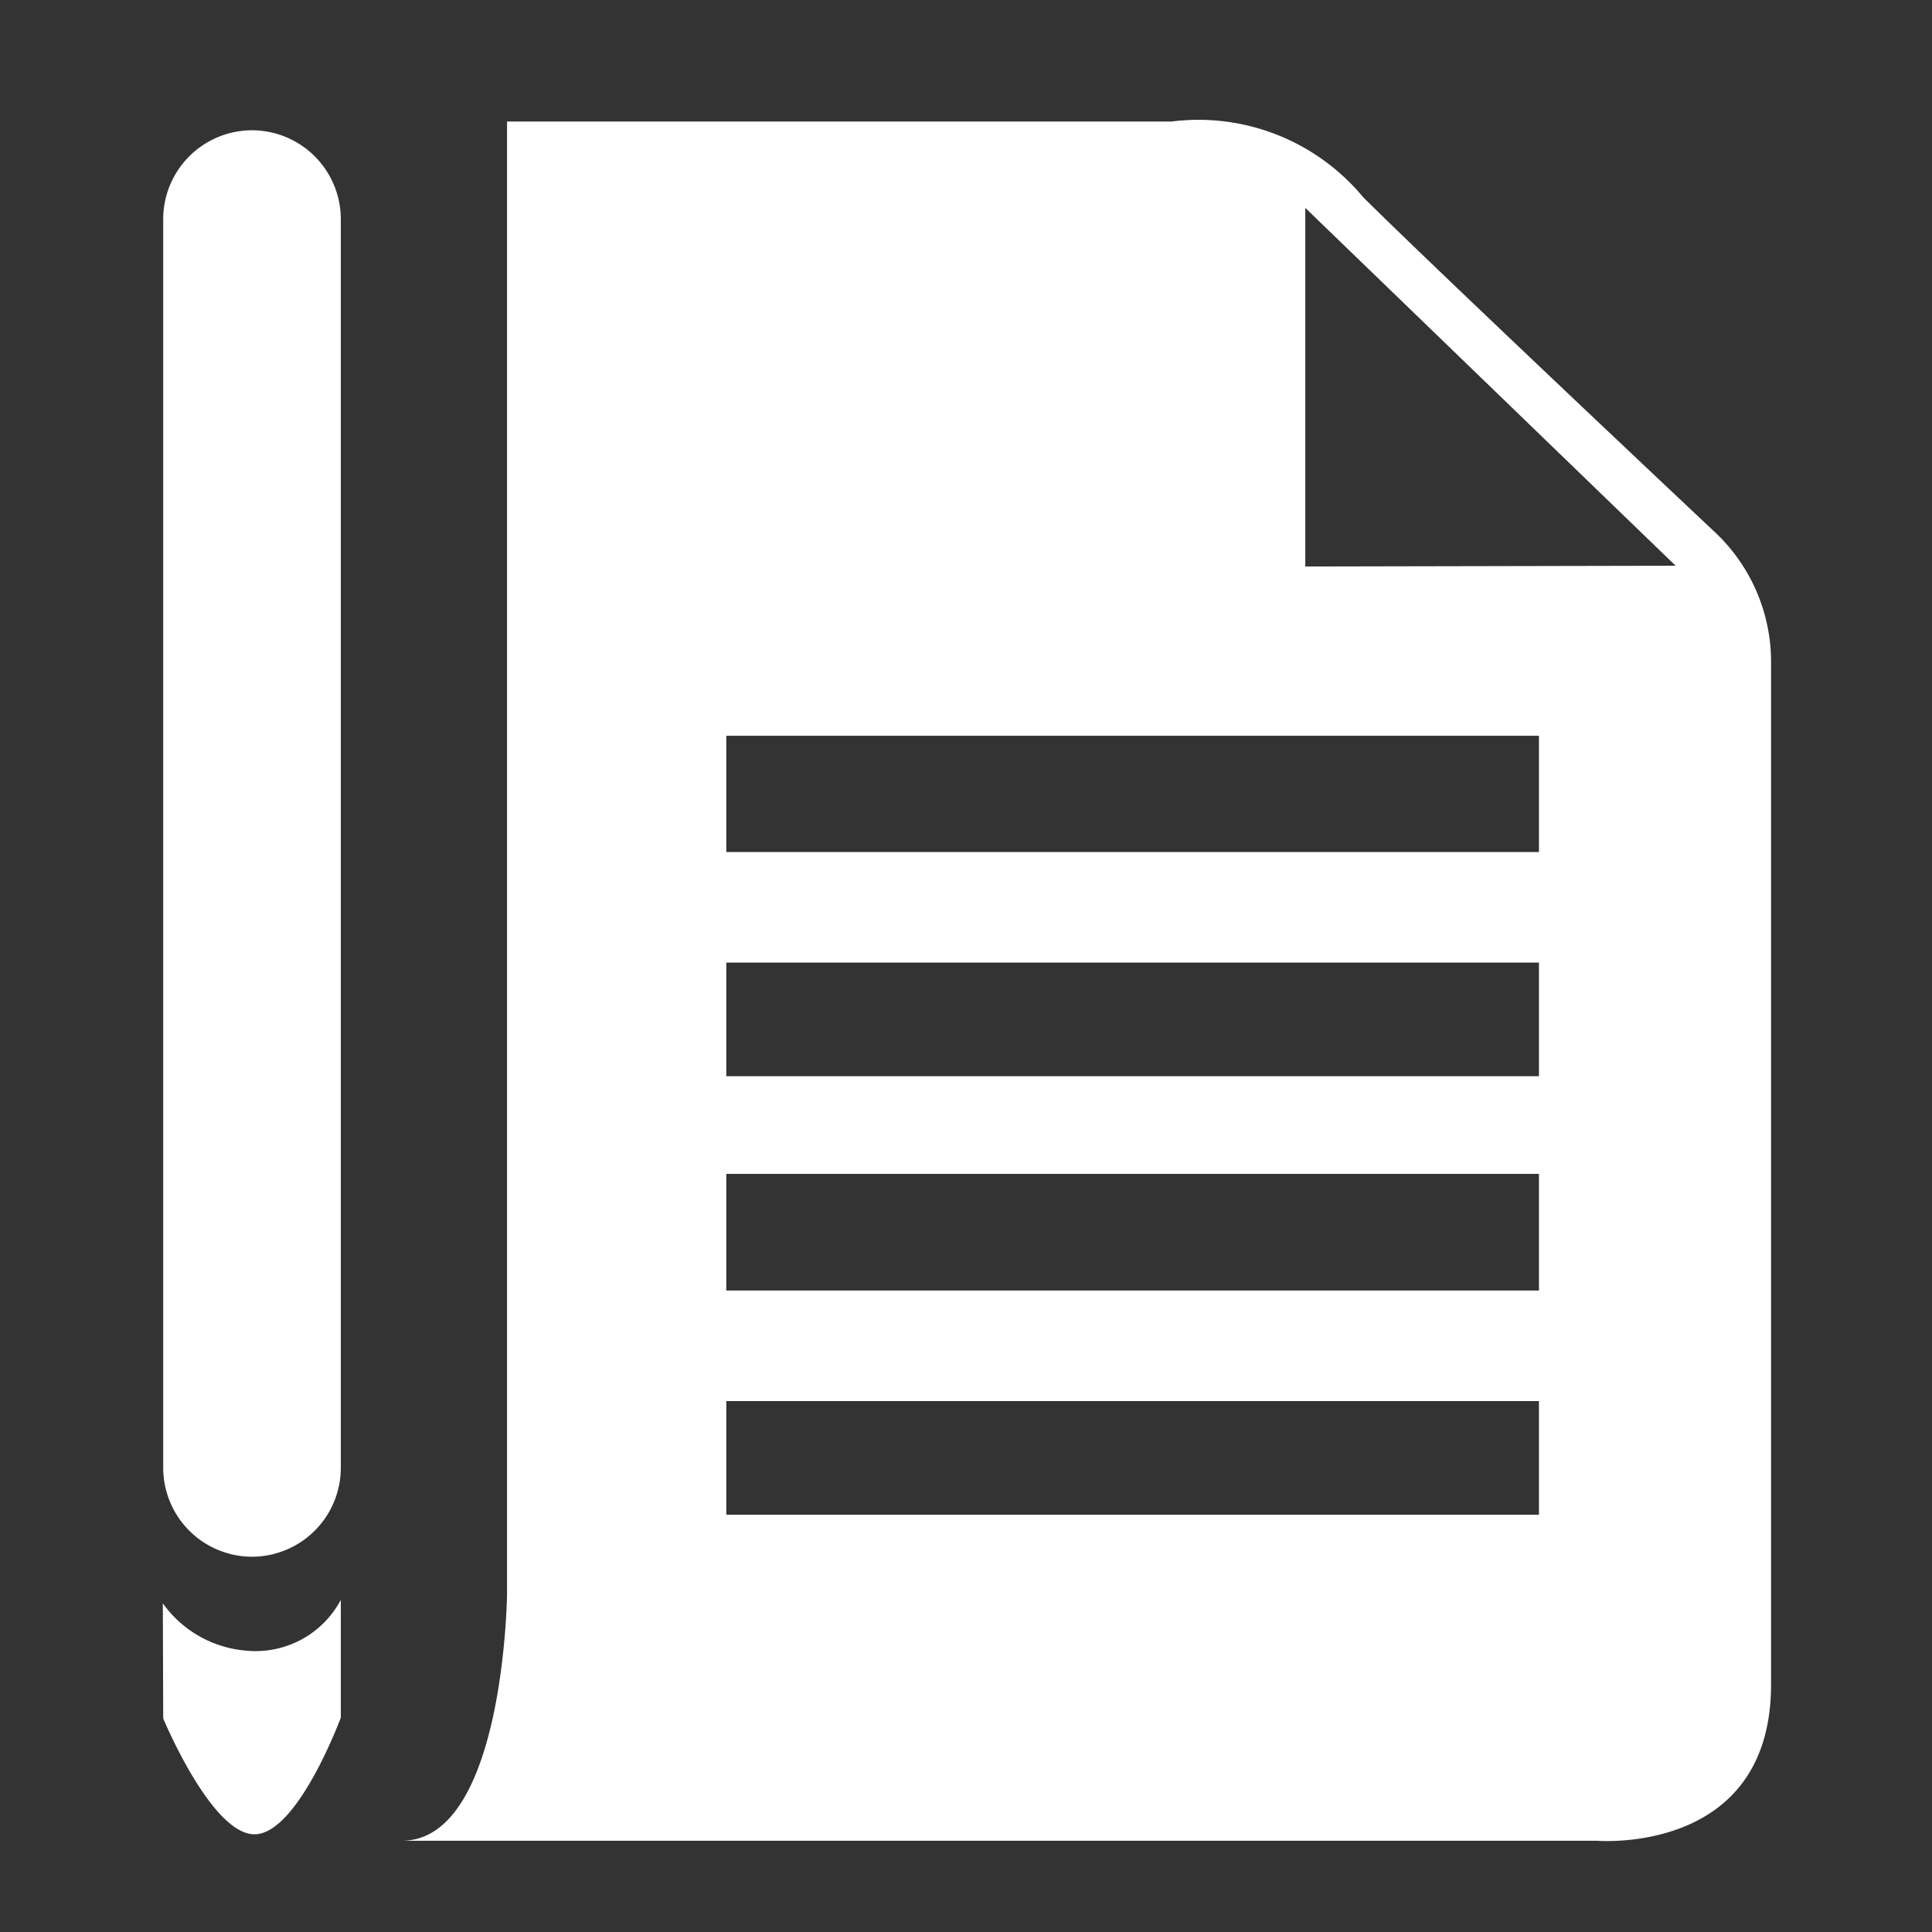 <svg id="contact" xmlns="http://www.w3.org/2000/svg" viewBox="0 0 51.02 51.02"><rect x="0" y="0" width="51.02" height="51.02" fill="#333333" stroke="none"/><defs><style>.cls-1{fill:#fff;}</style></defs><title>emploi</title><path class="cls-1" d="M46.77,44.48l0-27A4.7,4.7,0,0,0,45.23,14S38.14,7.33,36,5.21a5.65,5.65,0,0,0-5.07-2H13.39V42.09s-.07,6.52-2.78,6.52H42.17S46.77,49,46.77,44.48ZM40.64,40H19.18v-3H40.64Zm0-5.92H19.18V31H40.64Zm0-5.66H19.18v-3H40.64Zm0-5.92H19.18V19.43H40.64Zm-6.17-7.54V5.49l9.78,9.45Z"/><path class="cls-1" d="M9,38.76a2.35,2.35,0,0,1-2.35,2.35h0a2.35,2.35,0,0,1-2.34-2.35v-33A2.35,2.35,0,0,1,6.63,3.44h0A2.35,2.35,0,0,1,9,5.79Z"/><path class="cls-1" d="M4.3,42.34a3,3,0,0,0,2.2,1.25A2.55,2.55,0,0,0,9,42.25v3.11s-1.14,3.08-2.28,3.08-2.41-3.06-2.41-3.06Z"/></svg>